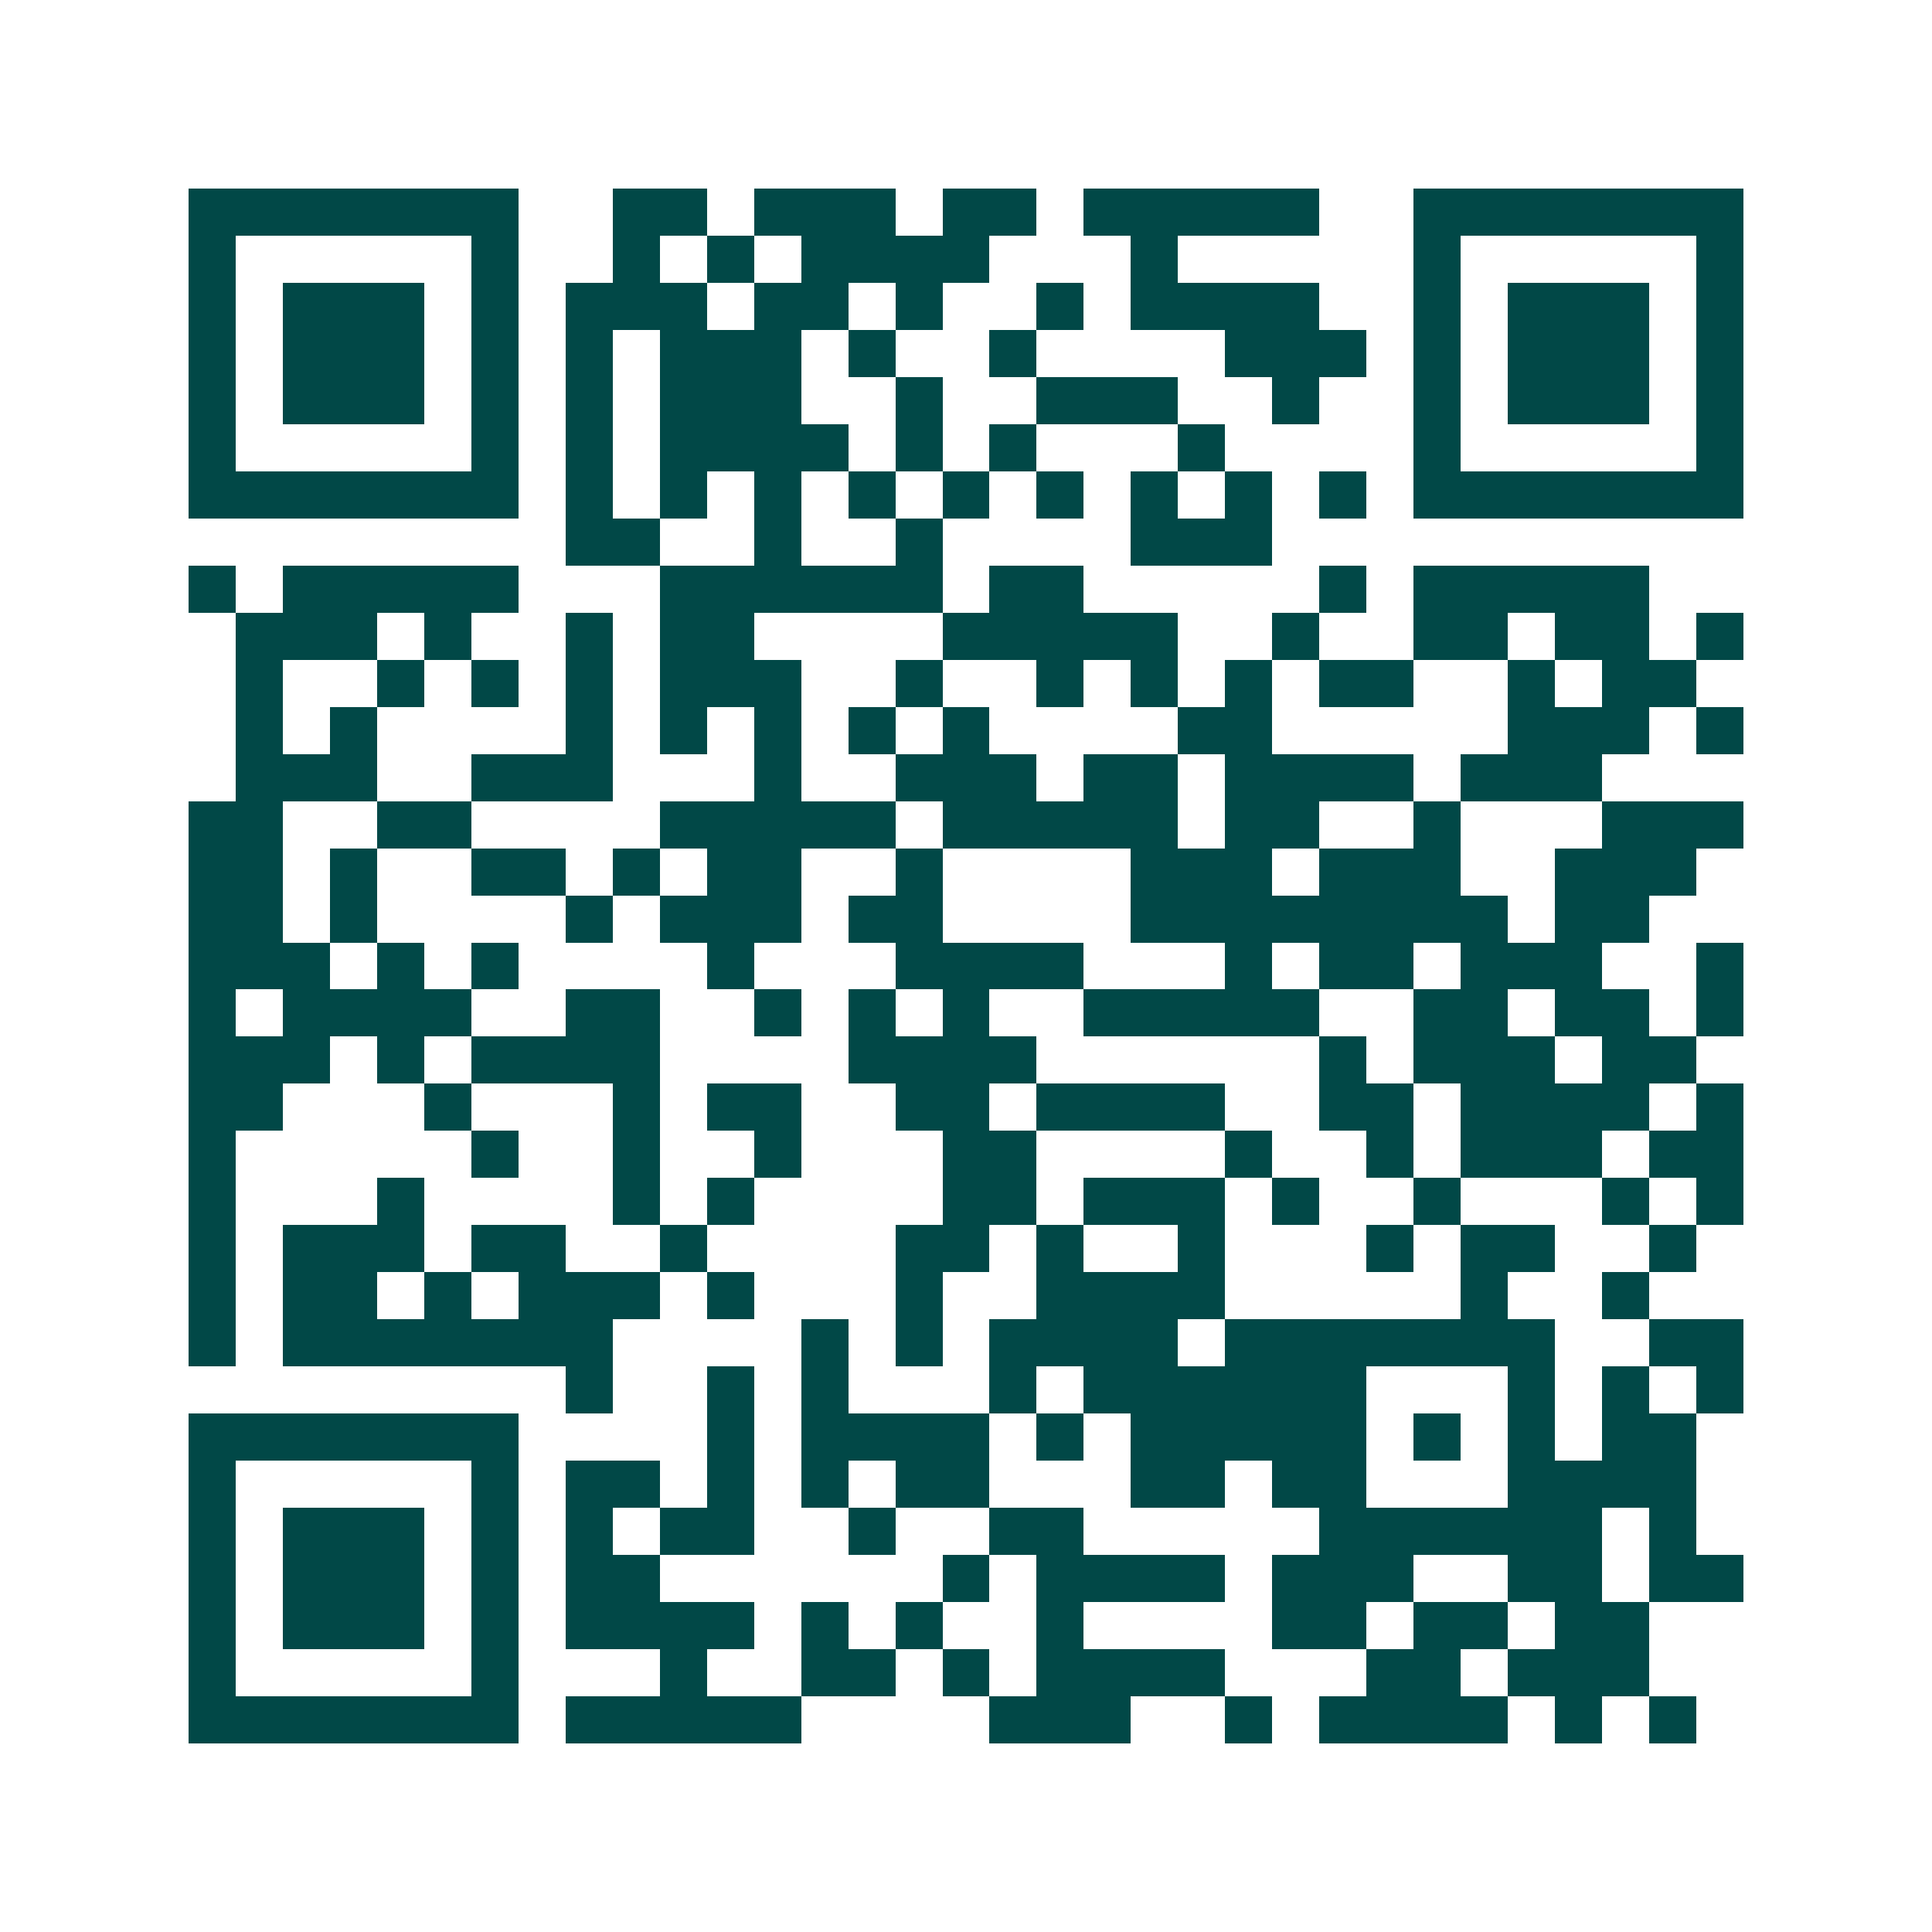 <svg xmlns="http://www.w3.org/2000/svg" width="200" height="200" viewBox="0 0 41 41" shape-rendering="crispEdges"><path fill="#ffffff" d="M0 0h41v41H0z"/><path stroke="#014847" d="M4 4.5h7m2 0h2m1 0h3m1 0h2m1 0h5m2 0h7M4 5.5h1m5 0h1m2 0h1m1 0h1m1 0h4m3 0h1m5 0h1m5 0h1M4 6.5h1m1 0h3m1 0h1m1 0h3m1 0h2m1 0h1m2 0h1m1 0h4m2 0h1m1 0h3m1 0h1M4 7.5h1m1 0h3m1 0h1m1 0h1m1 0h3m1 0h1m2 0h1m4 0h3m1 0h1m1 0h3m1 0h1M4 8.5h1m1 0h3m1 0h1m1 0h1m1 0h3m2 0h1m2 0h3m2 0h1m2 0h1m1 0h3m1 0h1M4 9.5h1m5 0h1m1 0h1m1 0h4m1 0h1m1 0h1m3 0h1m4 0h1m5 0h1M4 10.5h7m1 0h1m1 0h1m1 0h1m1 0h1m1 0h1m1 0h1m1 0h1m1 0h1m1 0h1m1 0h7M12 11.5h2m2 0h1m2 0h1m4 0h3M4 12.5h1m1 0h5m3 0h6m1 0h2m5 0h1m1 0h5M5 13.5h3m1 0h1m2 0h1m1 0h2m4 0h5m2 0h1m2 0h2m1 0h2m1 0h1M5 14.5h1m2 0h1m1 0h1m1 0h1m1 0h3m2 0h1m2 0h1m1 0h1m1 0h1m1 0h2m2 0h1m1 0h2M5 15.5h1m1 0h1m4 0h1m1 0h1m1 0h1m1 0h1m1 0h1m4 0h2m5 0h3m1 0h1M5 16.5h3m2 0h3m3 0h1m2 0h3m1 0h2m1 0h4m1 0h3M4 17.5h2m2 0h2m4 0h5m1 0h5m1 0h2m2 0h1m3 0h3M4 18.5h2m1 0h1m2 0h2m1 0h1m1 0h2m2 0h1m4 0h3m1 0h3m2 0h3M4 19.5h2m1 0h1m4 0h1m1 0h3m1 0h2m4 0h8m1 0h2M4 20.5h3m1 0h1m1 0h1m4 0h1m3 0h4m3 0h1m1 0h2m1 0h3m2 0h1M4 21.5h1m1 0h4m2 0h2m2 0h1m1 0h1m1 0h1m2 0h5m2 0h2m1 0h2m1 0h1M4 22.5h3m1 0h1m1 0h4m4 0h4m6 0h1m1 0h3m1 0h2M4 23.5h2m3 0h1m3 0h1m1 0h2m2 0h2m1 0h4m2 0h2m1 0h4m1 0h1M4 24.5h1m5 0h1m2 0h1m2 0h1m3 0h2m4 0h1m2 0h1m1 0h3m1 0h2M4 25.5h1m3 0h1m4 0h1m1 0h1m4 0h2m1 0h3m1 0h1m2 0h1m3 0h1m1 0h1M4 26.5h1m1 0h3m1 0h2m2 0h1m4 0h2m1 0h1m2 0h1m3 0h1m1 0h2m2 0h1M4 27.5h1m1 0h2m1 0h1m1 0h3m1 0h1m3 0h1m2 0h4m5 0h1m2 0h1M4 28.5h1m1 0h7m4 0h1m1 0h1m1 0h4m1 0h7m2 0h2M12 29.5h1m2 0h1m1 0h1m3 0h1m1 0h6m3 0h1m1 0h1m1 0h1M4 30.5h7m4 0h1m1 0h4m1 0h1m1 0h5m1 0h1m1 0h1m1 0h2M4 31.5h1m5 0h1m1 0h2m1 0h1m1 0h1m1 0h2m3 0h2m1 0h2m3 0h4M4 32.5h1m1 0h3m1 0h1m1 0h1m1 0h2m2 0h1m2 0h2m5 0h6m1 0h1M4 33.5h1m1 0h3m1 0h1m1 0h2m6 0h1m1 0h4m1 0h3m2 0h2m1 0h2M4 34.5h1m1 0h3m1 0h1m1 0h4m1 0h1m1 0h1m2 0h1m4 0h2m1 0h2m1 0h2M4 35.5h1m5 0h1m3 0h1m2 0h2m1 0h1m1 0h4m3 0h2m1 0h3M4 36.5h7m1 0h5m4 0h3m2 0h1m1 0h4m1 0h1m1 0h1"/></svg>
